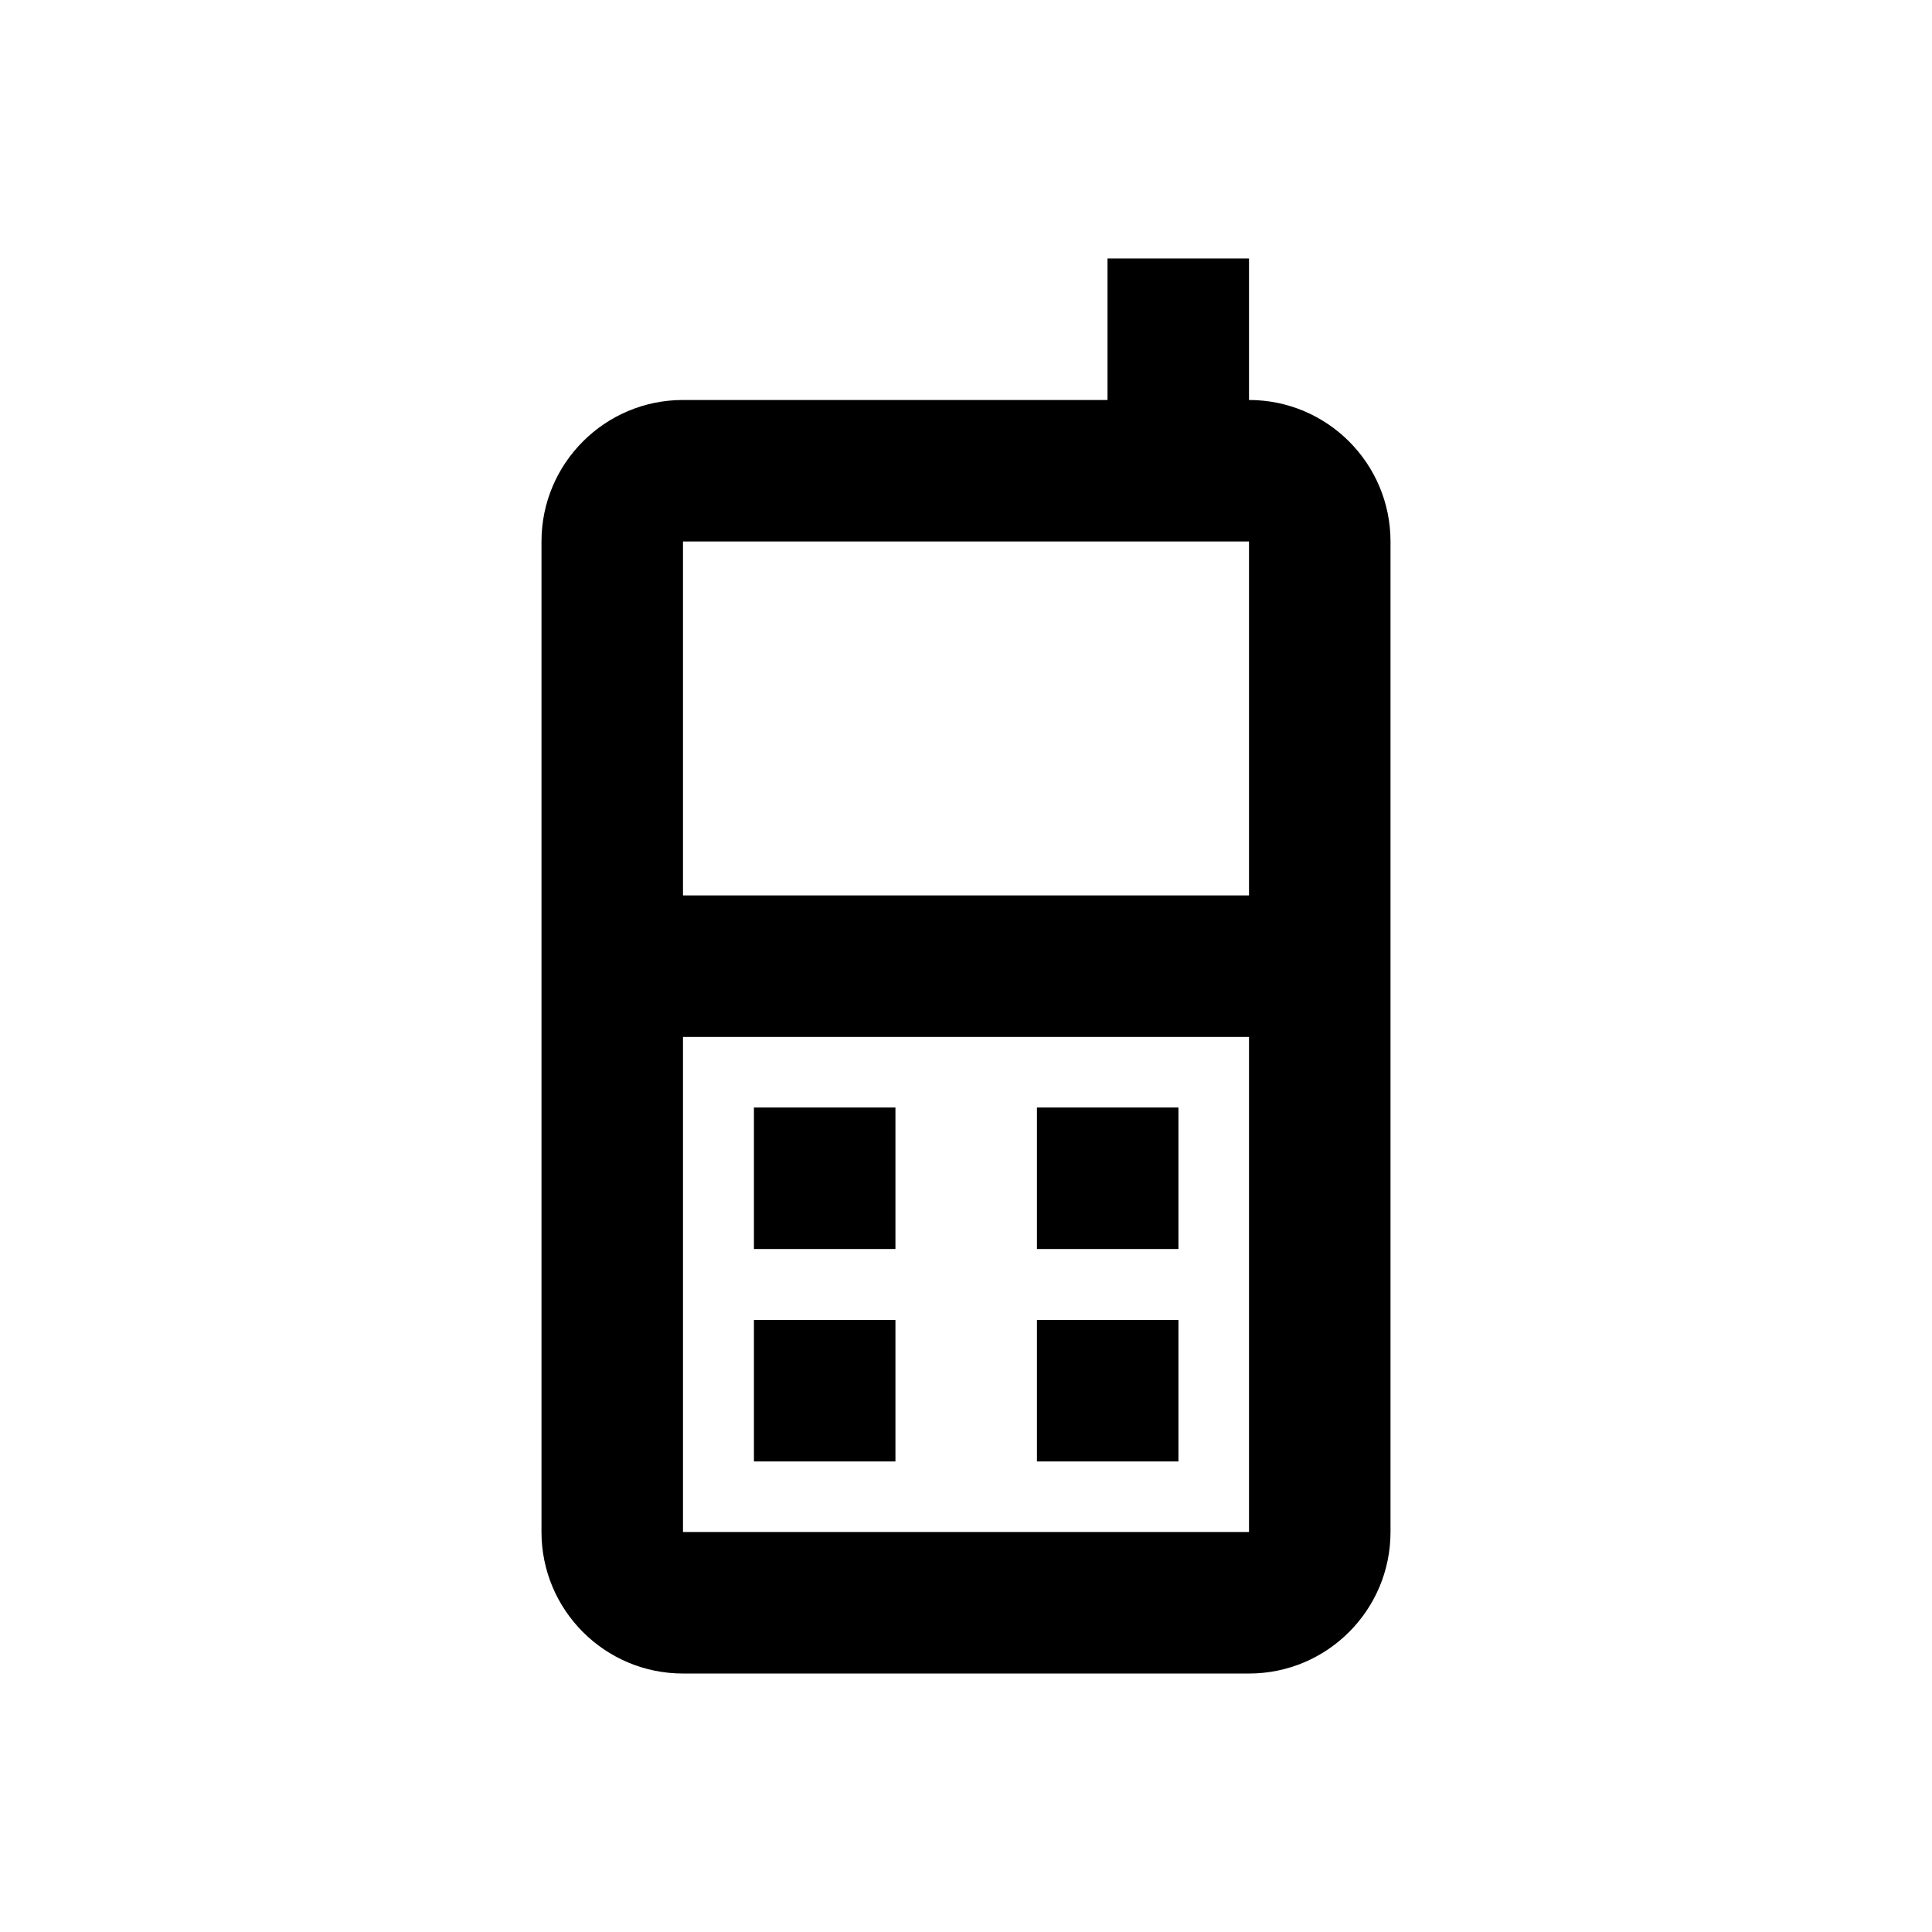 <?xml version="1.0" encoding="utf-8"?>
<!-- Generator: Adobe Illustrator 18.0.0, SVG Export Plug-In . SVG Version: 6.00 Build 0)  -->
<!DOCTYPE svg PUBLIC "-//W3C//DTD SVG 1.1//EN" "http://www.w3.org/Graphics/SVG/1.1/DTD/svg11.dtd">
<svg version="1.1" id="Layer_1" xmlns="http://www.w3.org/2000/svg" xmlns:xlink="http://www.w3.org/1999/xlink" x="0px" y="0px"
	 viewBox="0 0 512 512" enable-background="new 0 0 512 512" xml:space="preserve">
<g>
	<path d="M331,106V68.5h-37.5V106H181c-20.7,0-37.5,16.8-37.5,37.5V406c0,20.7,16.8,37.5,37.5,37.5h150c20.7,0,37.5-16.8,37.5-37.5
		V143.5C368.5,122.8,351.7,106,331,106z M331,143.5v93.8H181v-93.8H331z M181,406V274.8h150V406H181z"/>
	<rect x="199.8" y="293.5" width="37.5" height="37.5"/>
	<rect x="274.8" y="293.5" width="37.5" height="37.5"/>
	<rect x="199.8" y="349.8" width="37.5" height="37.5"/>
	<rect x="274.8" y="349.8" width="37.5" height="37.5"/>
</g>
</svg>

